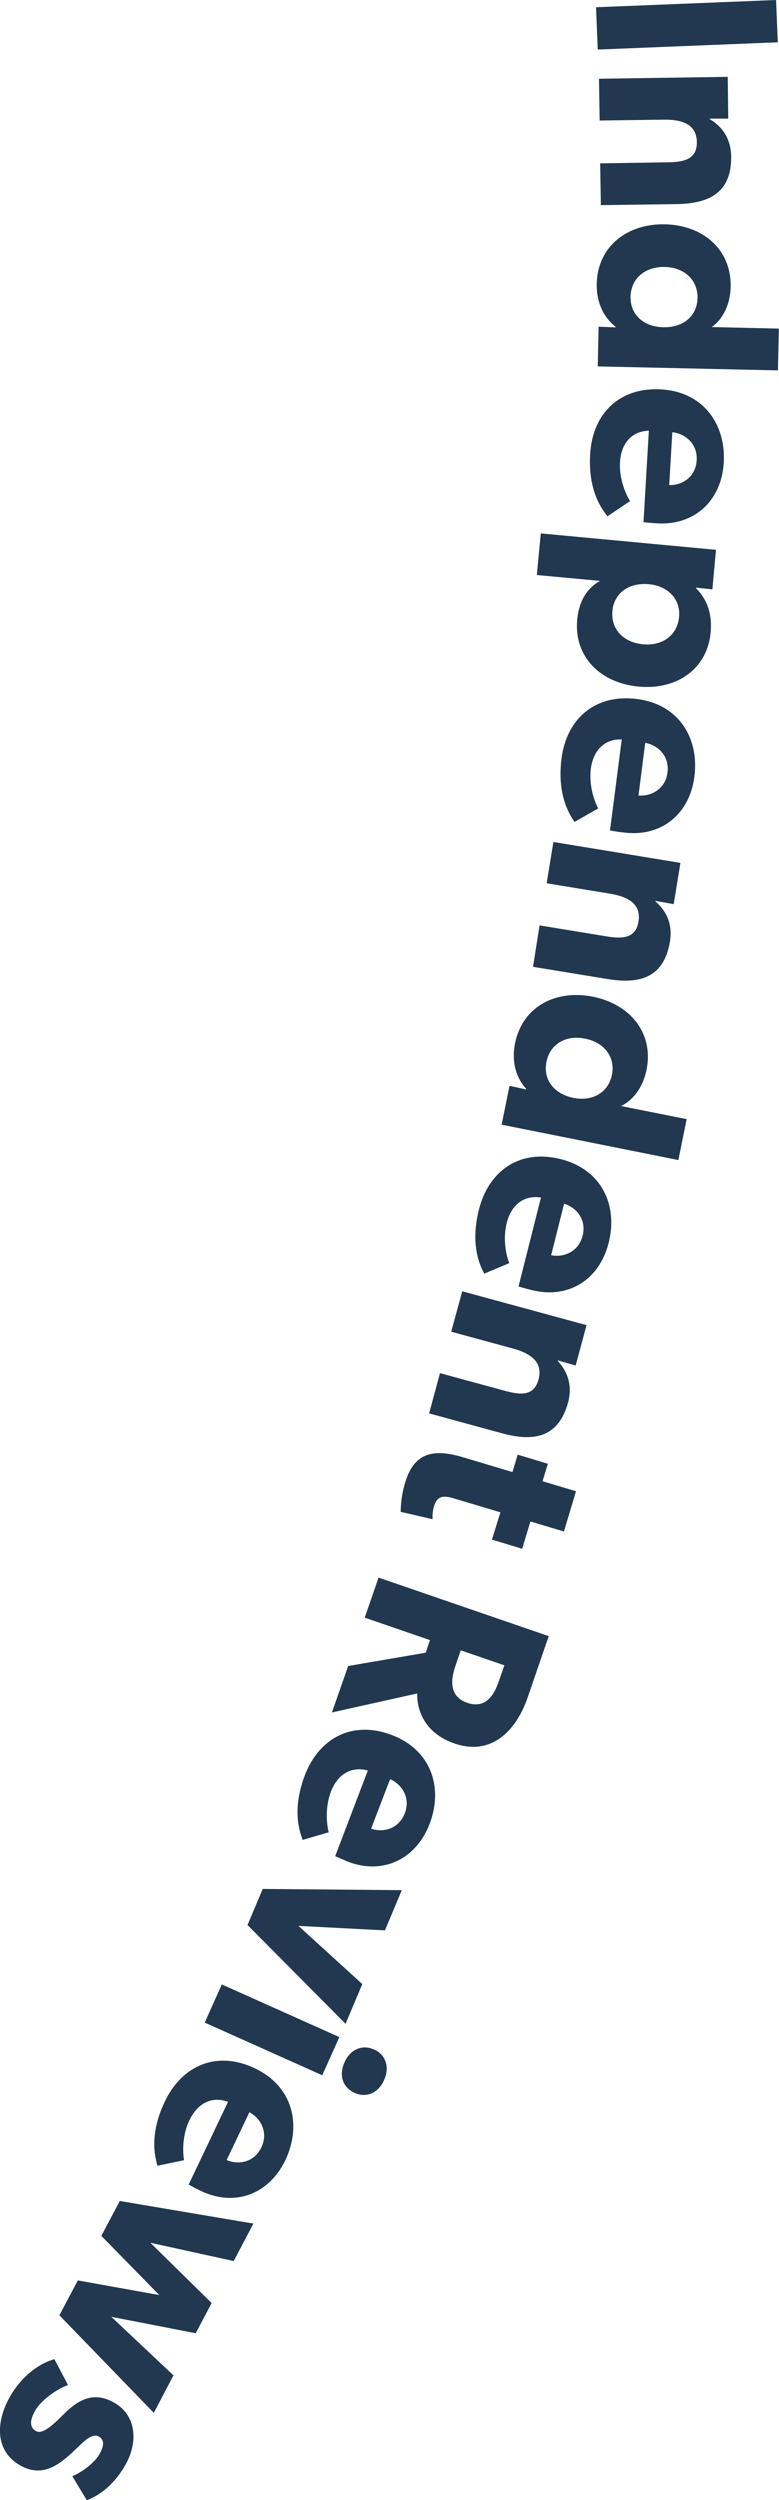 <!-- Generator: Adobe Illustrator 25.1.0, SVG Export Plug-In  -->
<svg version="1.1" xmlns="http://www.w3.org/2000/svg" xmlns:xlink="http://www.w3.org/1999/xlink" x="0px" y="0px" width="45.13px"
	 height="144.78px" viewBox="0 0 45.13 144.78" style="overflow:visible;enable-background:new 0 0 45.13 144.78;"
	 xml:space="preserve">
<style type="text/css">
	.st0{fill:#213850;}
</style>
<defs>
</defs>
<g>
	<g>
		<path class="st0" d="M34.53,0.42L44.96,0l0.1,2.45L34.63,2.87L34.53,0.42z"/>
		<path class="st0" d="M34.77,9.46l3.89-0.06c0.98-0.01,1.72-0.18,1.71-1.17c-0.01-1.04-0.87-1.32-1.94-1.3l-3.69,0.05L34.7,4.56
			l7.46-0.11l0.03,2.42l-1.07,0l0,0.03c0.67,0.4,1.22,1.07,1.24,2.15c0.03,2.16-1.35,2.74-3.15,2.77l-4.4,0.06L34.77,9.46z"/>
		<path class="st0" d="M34.68,18.92l0.98,0.04l-0.01-0.05c-0.74-0.58-1.1-1.48-1.08-2.48c0.05-2.16,1.77-3.49,3.96-3.44
			c2.19,0.05,3.84,1.45,3.8,3.61c-0.03,1.36-0.73,2.1-1.1,2.34l3.89,0.09l-0.05,2.42l-10.44-0.23L34.68,18.92z M40.41,17.26
			c0.02-1.04-0.75-1.77-1.9-1.8c-1.15-0.02-1.95,0.67-1.98,1.71s0.75,1.76,1.9,1.78C39.58,18.98,40.39,18.3,40.41,17.26z"/>
		<path class="st0" d="M37.28,30.24l0.31-5.3c-1.08,0.04-1.61,0.83-1.67,1.81c-0.06,0.97,0.32,1.84,0.58,2.27l-1.31,0.88
			c-0.17-0.25-1.14-1.29-1-3.6c0.13-2.3,1.65-3.89,4.11-3.75c2.46,0.14,3.76,2.04,3.63,4.24c-0.13,2.2-1.68,3.64-3.85,3.52
			C37.71,30.29,37.28,30.24,37.28,30.24z M40.36,26.66c0.06-1-0.7-1.55-1.41-1.63l-0.18,3.06C39.46,28.12,40.3,27.67,40.36,26.66z"
			/>
		<path class="st0" d="M33.44,35.89c0.1-1.1,0.58-1.84,1.32-2.25L31.1,33.3l0.23-2.41l10.15,0.95l-0.21,2.29l-0.95-0.1l0,0.03
			c0.6,0.6,0.96,1.44,0.85,2.57c-0.2,2.14-2,3.34-4.18,3.13C34.8,39.56,33.24,38.04,33.44,35.89z M39.34,35.74
			c0.1-1.02-0.62-1.81-1.77-1.91s-2,0.53-2.09,1.55c-0.1,1.04,0.62,1.82,1.76,1.93C38.39,37.42,39.24,36.78,39.34,35.74z"/>
		<path class="st0" d="M35.34,48.09l0.68-5.27c-1.08-0.03-1.66,0.72-1.79,1.69c-0.12,0.96,0.19,1.85,0.42,2.31l-1.37,0.78
			c-0.15-0.26-1.04-1.37-0.75-3.67c0.29-2.28,1.92-3.76,4.37-3.45c2.45,0.31,3.61,2.29,3.33,4.49c-0.28,2.19-1.93,3.52-4.09,3.24
			C35.77,48.18,35.34,48.09,35.34,48.09z M38.67,44.74c0.13-0.99-0.59-1.6-1.29-1.72l-0.39,3.05
			C37.66,46.13,38.54,45.74,38.67,44.74z"/>
		<path class="st0" d="M31.26,53.59l3.84,0.63c0.97,0.16,1.73,0.13,1.89-0.85c0.17-1.03-0.62-1.45-1.68-1.62l-3.64-0.6l0.39-2.39
			l7.36,1.21l-0.39,2.39l-1.06-0.19l0,0.03c0.59,0.51,1.02,1.27,0.84,2.33c-0.35,2.14-1.82,2.46-3.59,2.17l-4.34-0.71L31.26,53.59z"
			/>
		<path class="st0" d="M29.52,62.88l0.96,0.21l-0.01-0.05c-0.63-0.7-0.83-1.65-0.63-2.63c0.43-2.12,2.36-3.12,4.51-2.69
			c2.15,0.43,3.53,2.1,3.11,4.22c-0.27,1.33-1.08,1.94-1.49,2.11l3.81,0.76l-0.48,2.37l-10.24-2.05L29.52,62.88z M35.45,62.25
			c0.21-1.02-0.43-1.88-1.55-2.1c-1.13-0.23-2.04,0.32-2.24,1.34c-0.21,1.02,0.43,1.86,1.56,2.09
			C34.33,63.8,35.24,63.27,35.45,62.25z"/>
		<path class="st0" d="M30.04,74.5l1.3-5.15c-1.07-0.16-1.74,0.51-1.98,1.46c-0.24,0.94-0.04,1.86,0.14,2.34l-1.45,0.61
			c-0.12-0.28-0.87-1.48-0.3-3.73c0.57-2.23,2.36-3.51,4.75-2.9c2.39,0.61,3.31,2.71,2.76,4.85c-0.54,2.14-2.34,3.26-4.45,2.73
			C30.46,74.63,30.04,74.5,30.04,74.5z M33.75,71.57c0.25-0.97-0.39-1.66-1.07-1.86l-0.75,2.98C32.58,72.83,33.5,72.55,33.75,71.57z
			"/>
		<path class="st0" d="M25.49,79.52l3.75,1.02c0.95,0.26,1.7,0.31,1.96-0.66c0.27-1.01-0.47-1.51-1.5-1.79l-3.56-0.97l0.64-2.34
			l7.2,1.96l-0.63,2.34l-1.03-0.3l-0.01,0.03c0.53,0.57,0.88,1.37,0.6,2.41c-0.57,2.09-2.06,2.26-3.8,1.79l-4.25-1.16L25.49,79.52z"
			/>
		<path class="st0" d="M28.99,87.58l-2.57-0.77c-0.62-0.19-1.07-0.28-1.28,0.43c-0.11,0.36-0.08,0.74-0.08,0.74l-1.85-0.43
			c0.01-0.19,0.01-0.88,0.27-1.72c0.56-1.85,1.81-1.91,3.44-1.41l2.77,0.83l0.3-1.01l1.75,0.53l-0.31,1.01l1.94,0.58l-0.7,2.33
			l-1.94-0.58l-0.48,1.58l-1.75-0.53L28.99,87.58z"/>
		<path class="st0" d="M20.17,96.48l4.49-0.77l0.25-0.73l-3.78-1.3l0.8-2.32l9.86,3.39l-1.22,3.55c-0.65,1.89-2.07,3.41-4.23,2.67
			c-1.87-0.64-2.19-2.1-2.17-2.9l-4.94,1.1L20.17,96.48z M28.9,97.36l0.32-0.92l-2.53-0.87l-0.31,0.92
			c-0.3,0.86-0.32,1.78,0.69,2.12C28.09,98.97,28.61,98.22,28.9,97.36z"/>
		<path class="st0" d="M19.42,107.49l1.89-4.96c-1.04-0.28-1.79,0.31-2.14,1.23c-0.34,0.9-0.25,1.85-0.13,2.35l-1.51,0.44
			c-0.08-0.29-0.69-1.58,0.13-3.74c0.82-2.15,2.75-3.21,5.05-2.33c2.3,0.88,2.97,3.08,2.18,5.14s-2.71,2.97-4.74,2.19
			C19.82,107.67,19.42,107.49,19.42,107.49z M23.45,105.01c0.36-0.93-0.2-1.69-0.85-1.98l-1.1,2.87
			C22.14,106.13,23.08,105.96,23.45,105.01z"/>
		<path class="st0" d="M14.34,111.48l0.88-2.09l8.06,0.07l-0.98,2.33l-5.01-0.26l3.7,3.37l-0.97,2.3L14.34,111.48z"/>
		<path class="st0" d="M12.85,114.92l6.81,3.05l-0.99,2.21l-6.81-3.05L12.85,114.92z M19.96,119.43c0.33-0.75,1.02-1.05,1.71-0.74
			c0.68,0.3,0.92,1.02,0.58,1.77c-0.33,0.75-1.03,1.05-1.71,0.74C19.85,120.89,19.62,120.17,19.96,119.43z"/>
		<path class="st0" d="M10.93,126.51l2.28-4.79c-1.01-0.37-1.8,0.16-2.23,1.05c-0.42,0.87-0.4,1.82-0.32,2.33l-1.54,0.32
			c-0.06-0.3-0.57-1.63,0.43-3.72c0.99-2.08,3-2.98,5.22-1.92s2.71,3.3,1.77,5.3c-0.95,1.99-2.93,2.74-4.9,1.8
			C11.32,126.73,10.93,126.51,10.93,126.51z M15.14,124.36c0.43-0.9-0.06-1.7-0.69-2.04l-1.32,2.77
			C13.75,125.37,14.71,125.27,15.14,124.36z"/>
		<path class="st0" d="M3.44,134.08l1.07-2.02l4.72,0.85l-3.36-3.43l1.07-2.02l7.74,1.31l-1.14,2.17l-4.83-1.06l3.55,3.49
			l-0.92,1.75l-4.89-0.95l3.6,3.39l-1.14,2.17L3.44,134.08z"/>
		<path class="st0" d="M0.59,138.77c0.56-0.97,1.45-1.82,2.56-2.15l0.79,1.5c-0.75,0.27-1.59,0.94-1.89,1.46
			c-0.3,0.52-0.38,0.97,0.04,1.21c0.42,0.24,1.17-0.58,1.39-0.77c0.89-0.92,1.82-1.64,3.15-0.87c1.26,0.72,1.4,2.27,0.62,3.62
			c-0.78,1.35-1.71,1.82-2.22,2.02l-0.84-1.39c0.5-0.2,1.26-0.74,1.56-1.26c0.29-0.5,0.31-0.85-0.03-1.04
			c-0.34-0.2-0.79,0.21-1.17,0.58c-0.97,0.93-1.98,1.9-3.41,1.08C-0.39,141.85-0.18,140.11,0.59,138.77z"/>
	</g>
</g>
</svg>
